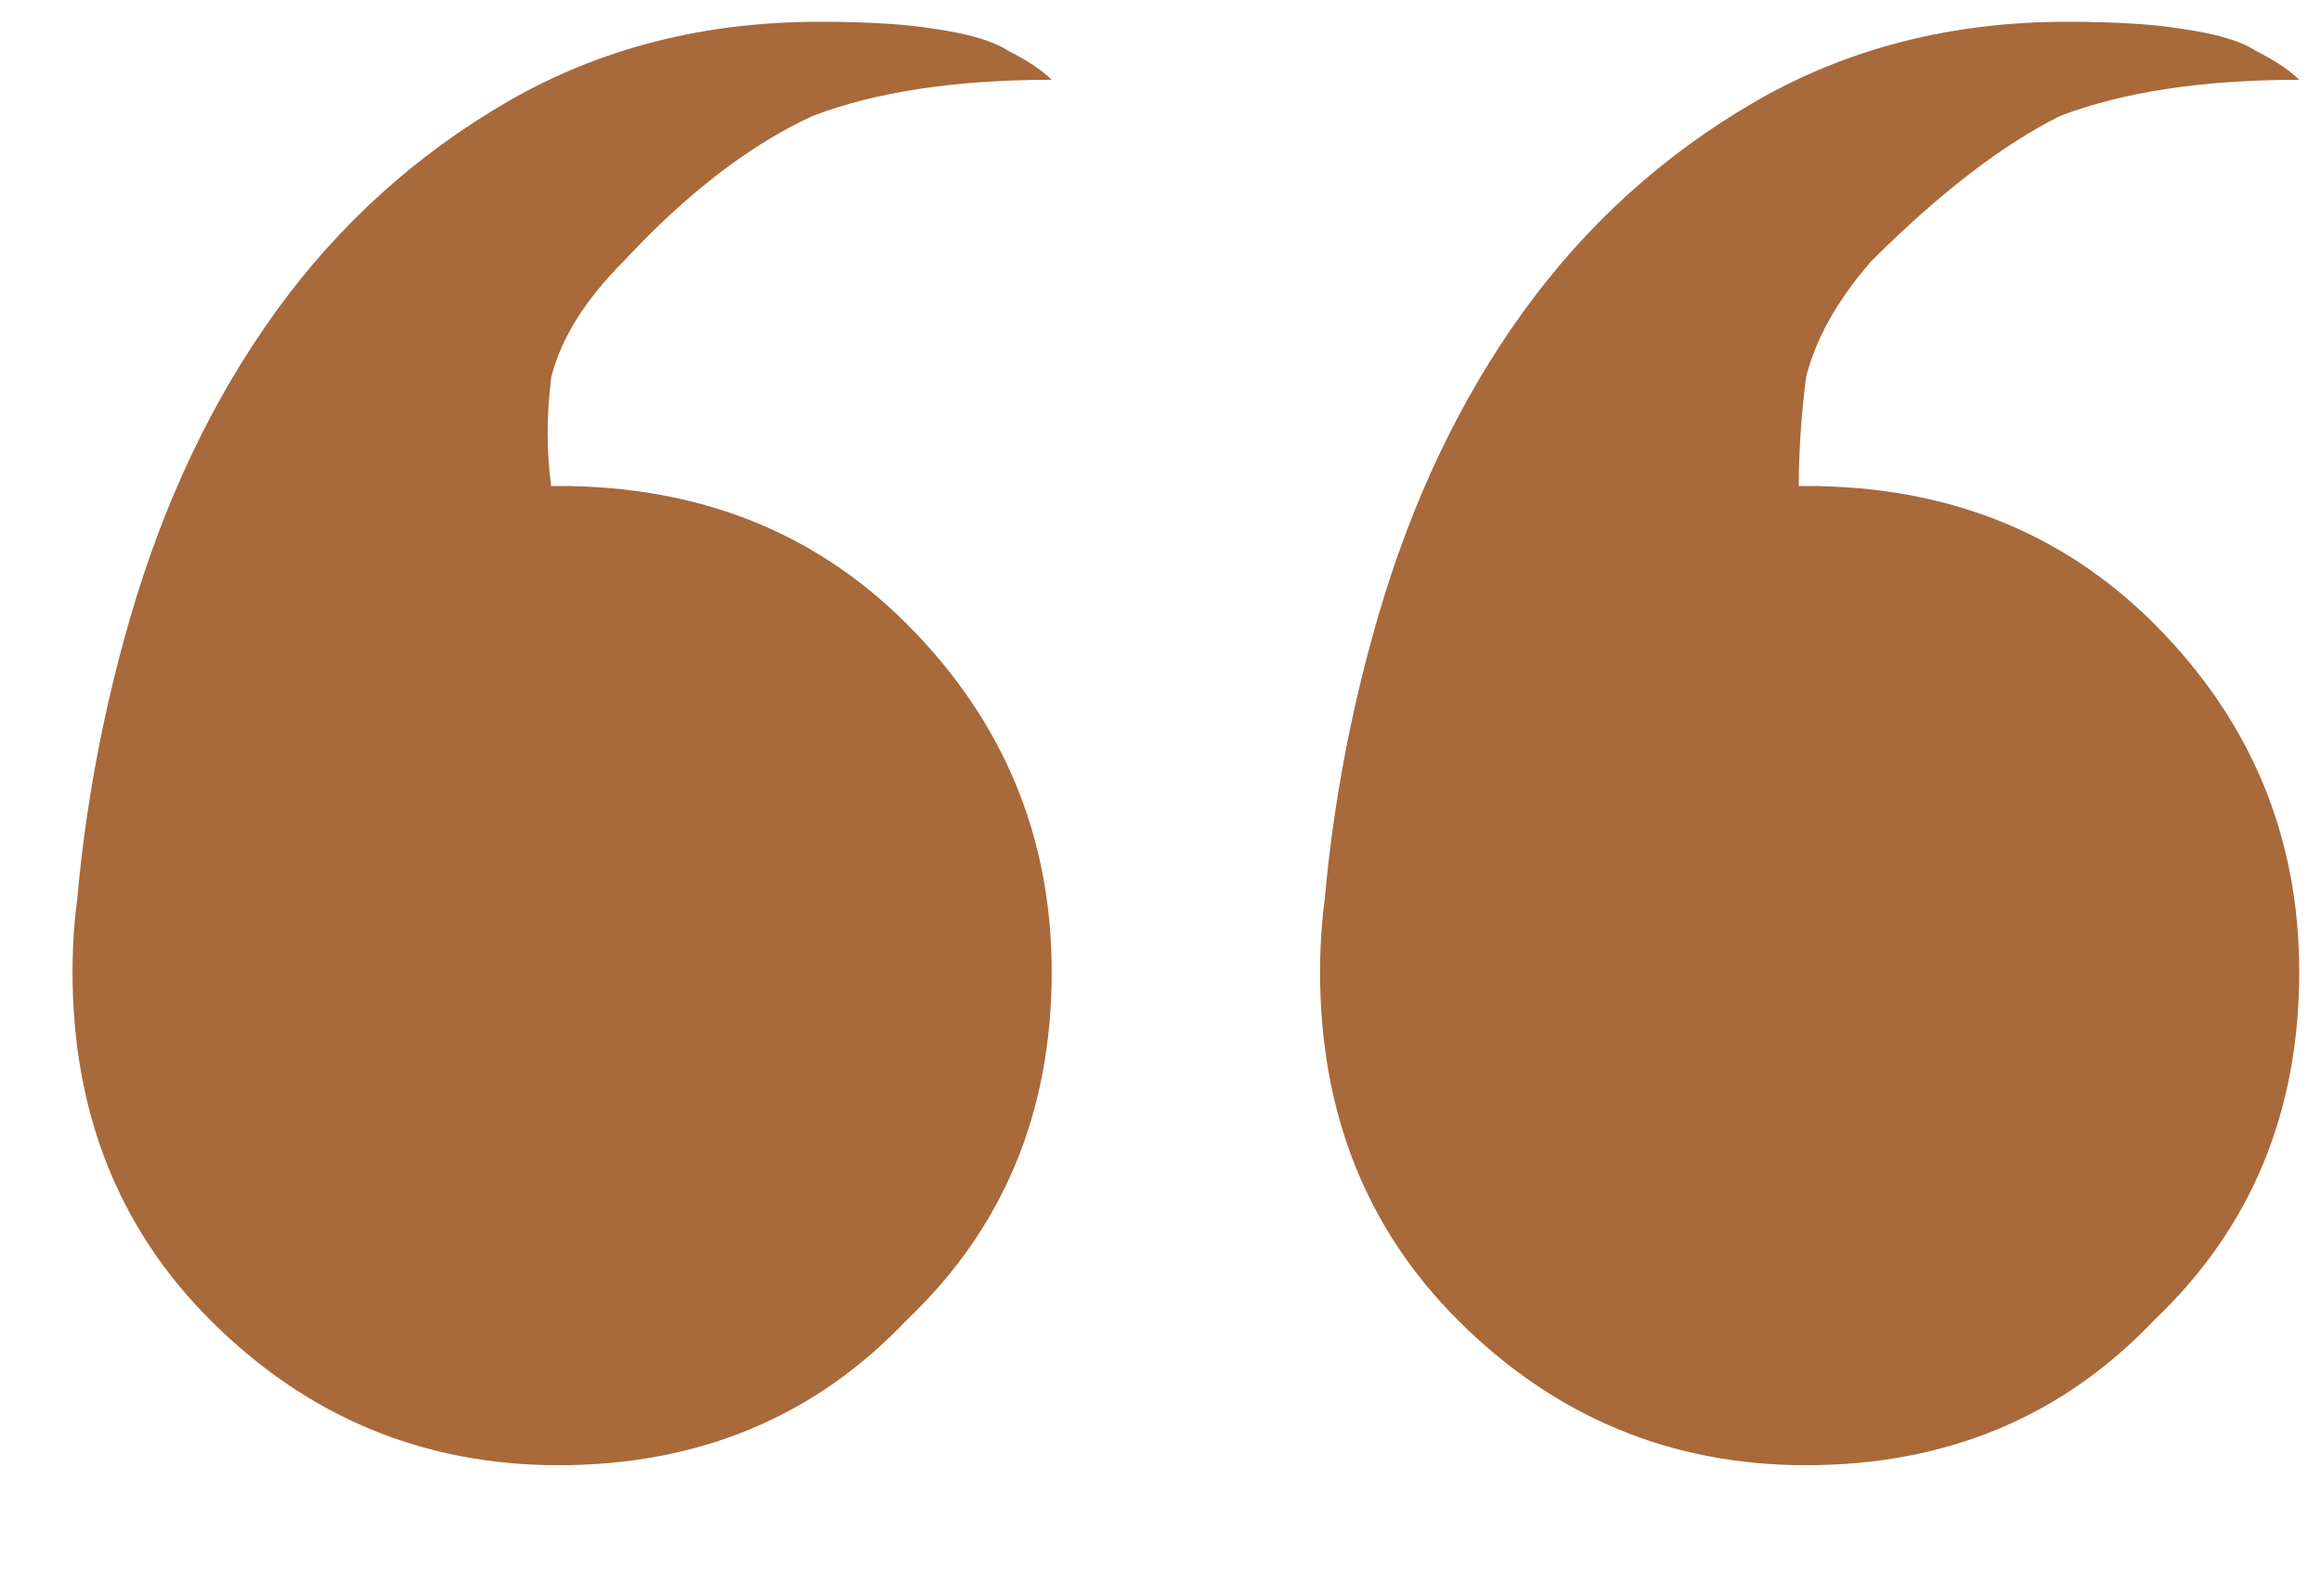<?xml version="1.0" encoding="UTF-8"?> <svg xmlns="http://www.w3.org/2000/svg" width="16" height="11" viewBox="0 0 16 11" fill="none"> <path d="M15.85 6.7C15.85 7.667 15.517 8.467 14.85 9.1C14.217 9.767 13.417 10.1 12.45 10.1C11.517 10.1 10.717 9.767 10.05 9.1C9.417 8.467 9.1 7.667 9.1 6.7C9.1 5.767 9.417 4.967 10.05 4.3C10.717 3.667 11.517 3.35 12.45 3.35C13.417 3.35 14.217 3.667 14.85 4.3C15.517 4.967 15.85 5.767 15.85 6.7ZM9.1 6.7C9.133 5.867 9.267 5.05 9.5 4.25C9.733 3.45 10.067 2.75 10.5 2.15C10.933 1.55 11.467 1.067 12.1 0.7C12.733 0.334 13.45 0.15 14.25 0.15C14.583 0.15 14.85 0.167 15.05 0.2C15.283 0.234 15.45 0.284 15.55 0.35C15.683 0.417 15.783 0.484 15.85 0.55C15.183 0.55 14.633 0.634 14.2 0.8C13.8 1 13.367 1.334 12.9 1.8C12.667 2.067 12.517 2.334 12.45 2.6C12.417 2.867 12.4 3.117 12.4 3.35C12.433 3.617 12.517 3.884 12.65 4.15L9.1 6.7ZM7.25 6.7C7.25 7.667 6.917 8.467 6.25 9.1C5.617 9.767 4.817 10.1 3.85 10.1C2.917 10.1 2.117 9.767 1.45 9.1C0.817 8.467 0.5 7.667 0.5 6.7C0.5 5.767 0.817 4.967 1.45 4.3C2.117 3.667 2.917 3.35 3.85 3.35C4.817 3.35 5.617 3.667 6.25 4.3C6.917 4.967 7.25 5.767 7.25 6.7ZM0.5 6.7C0.533 5.867 0.667 5.05 0.9 4.25C1.133 3.45 1.467 2.75 1.9 2.15C2.333 1.55 2.867 1.067 3.5 0.7C4.133 0.334 4.85 0.15 5.65 0.15C5.983 0.15 6.25 0.167 6.45 0.2C6.683 0.234 6.85 0.284 6.95 0.35C7.083 0.417 7.183 0.484 7.25 0.55C6.583 0.55 6.033 0.634 5.6 0.8C5.167 1 4.733 1.334 4.3 1.8C4.033 2.067 3.867 2.334 3.8 2.6C3.767 2.867 3.767 3.117 3.8 3.35C3.833 3.617 3.917 3.884 4.05 4.15L0.5 6.7Z" fill="#A8693B"></path> </svg> 